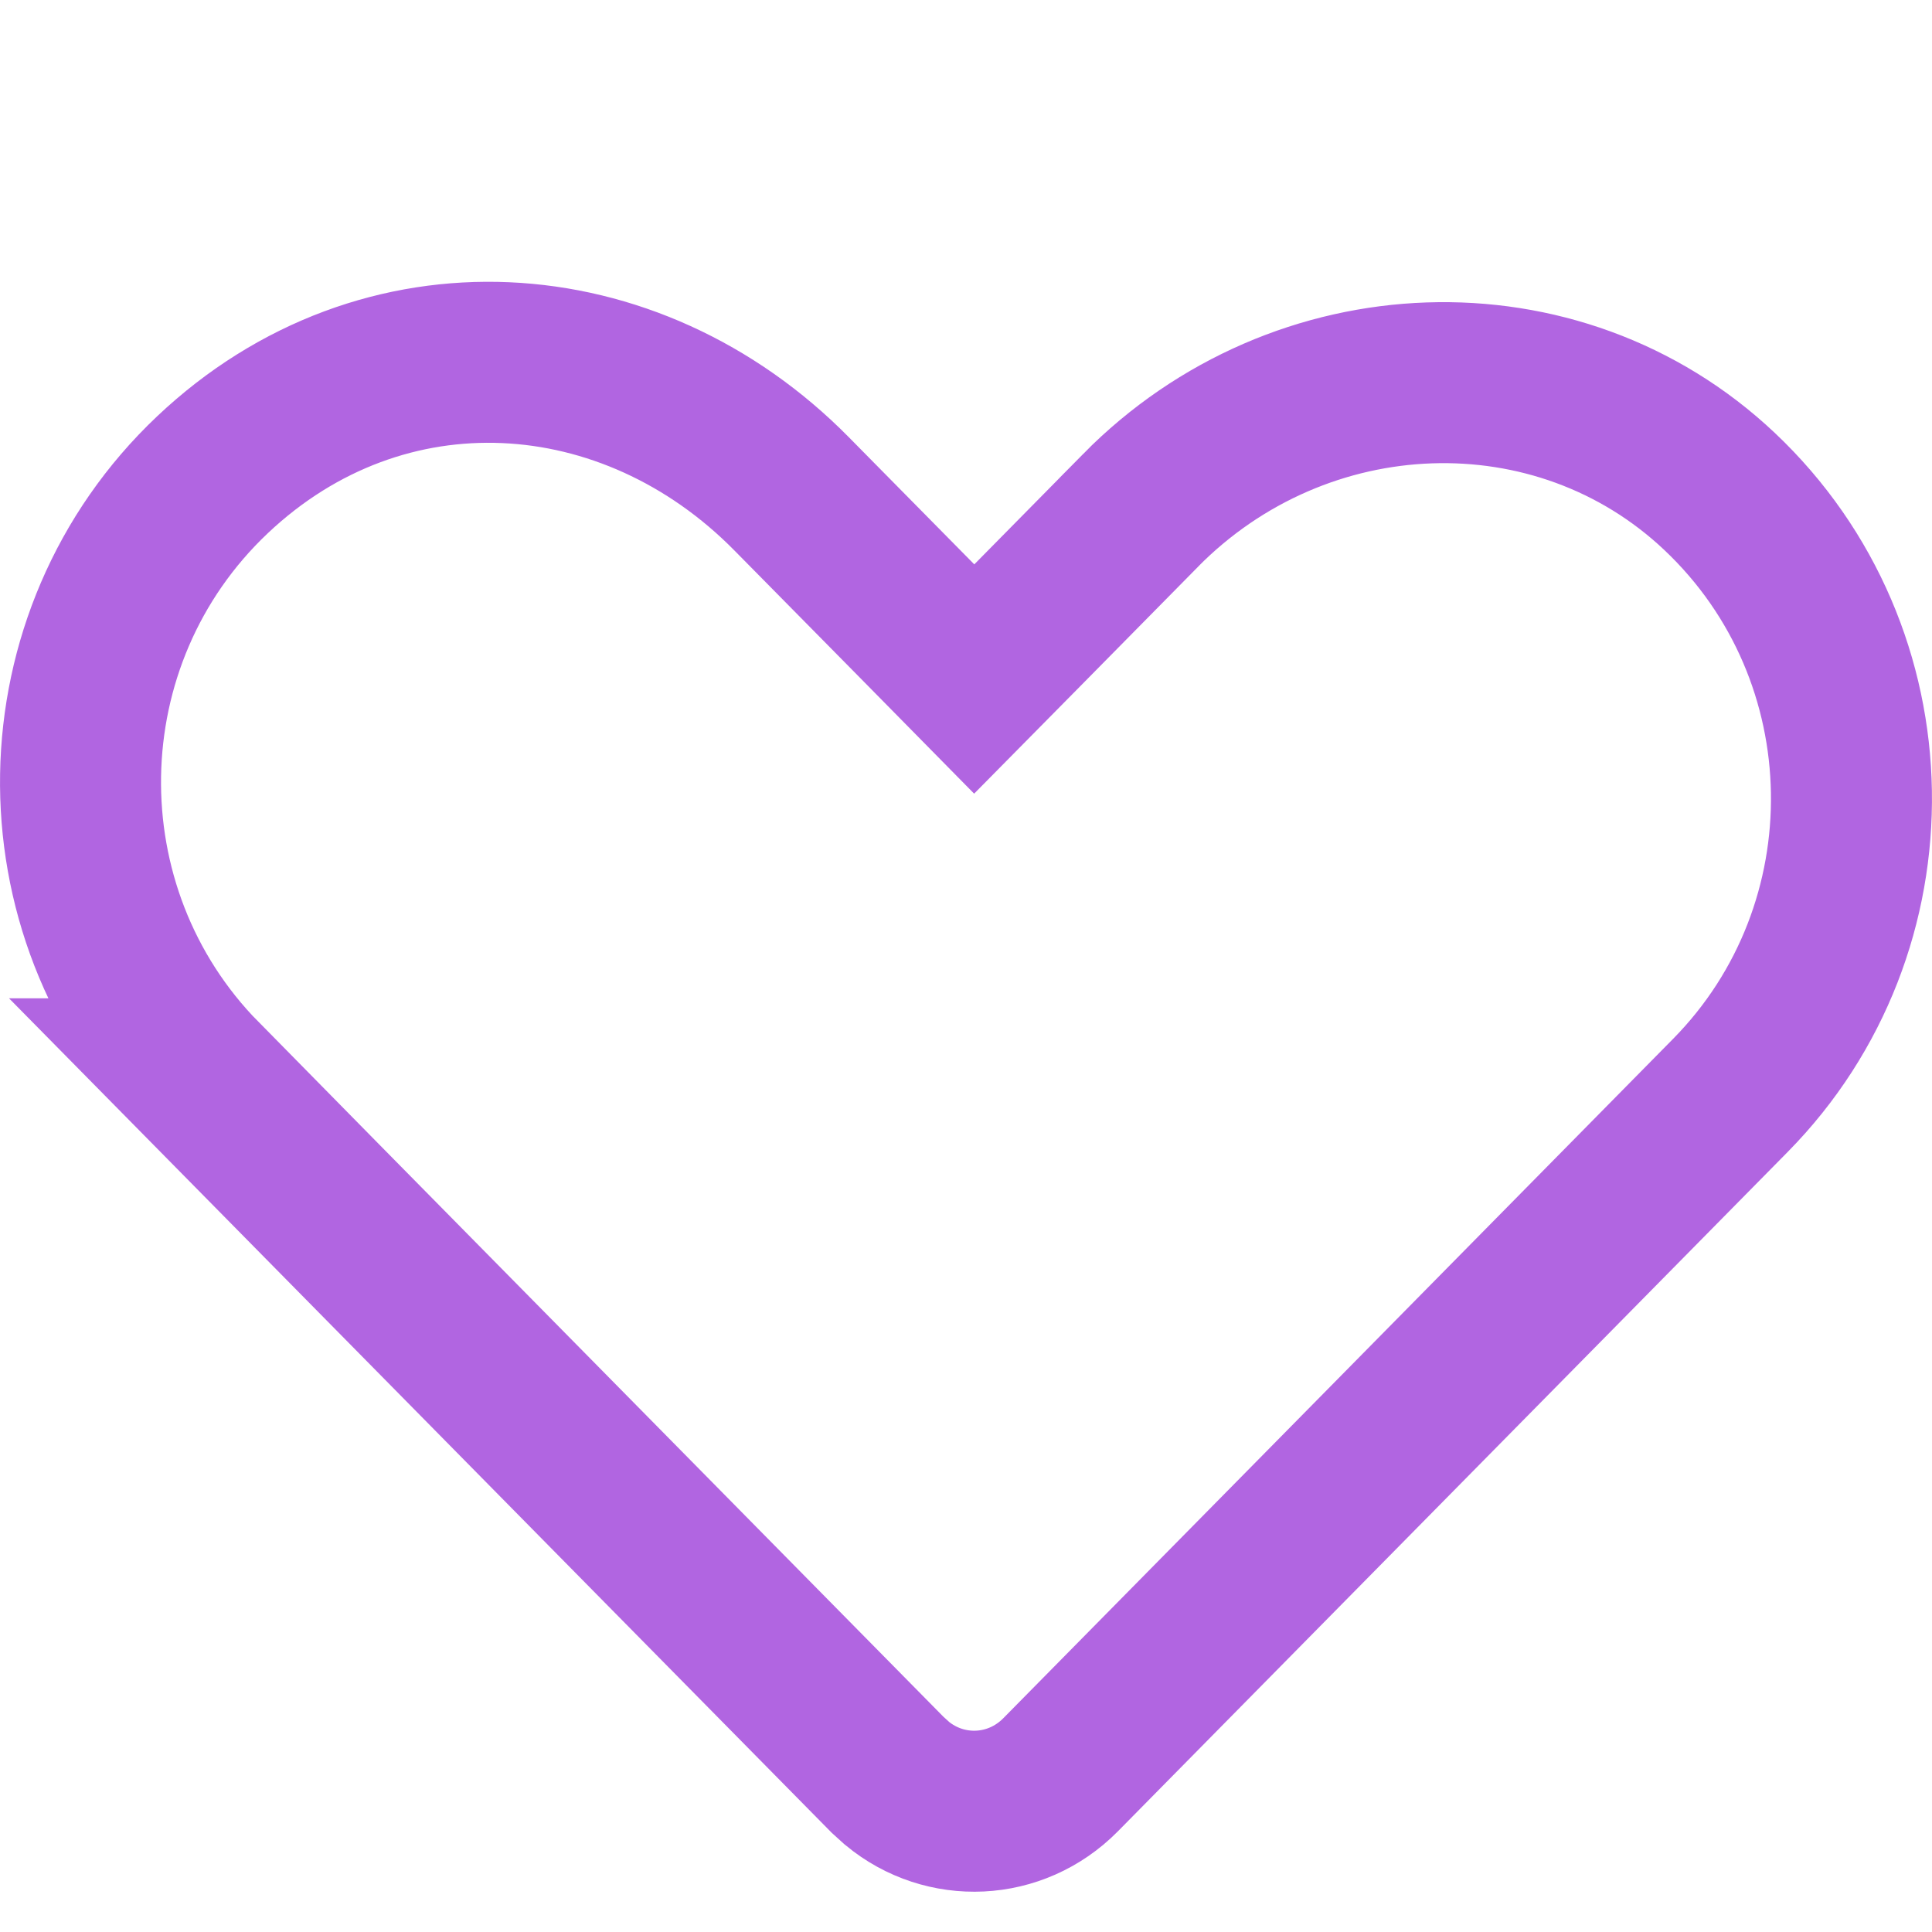 <svg width="24" height="24" viewBox="0 0 24 24" fill="none" xmlns="http://www.w3.org/2000/svg">
<path d="M2.64 5.897C4.757 3.897 7.835 4.106 9.834 6.135L11.391 7.713L12.102 8.435L12.815 7.713L14.166 6.343V6.342C16.152 4.327 19.352 4.208 21.361 6.105C23.5 8.125 23.545 11.529 21.495 13.608L13.175 22.047C12.616 22.613 11.741 22.648 11.143 22.153L11.026 22.047L2.502 13.401H2.503C0.455 11.322 0.5 7.92 2.64 5.897Z" stroke="#B165E1" stroke-width="2"/>
</svg>
